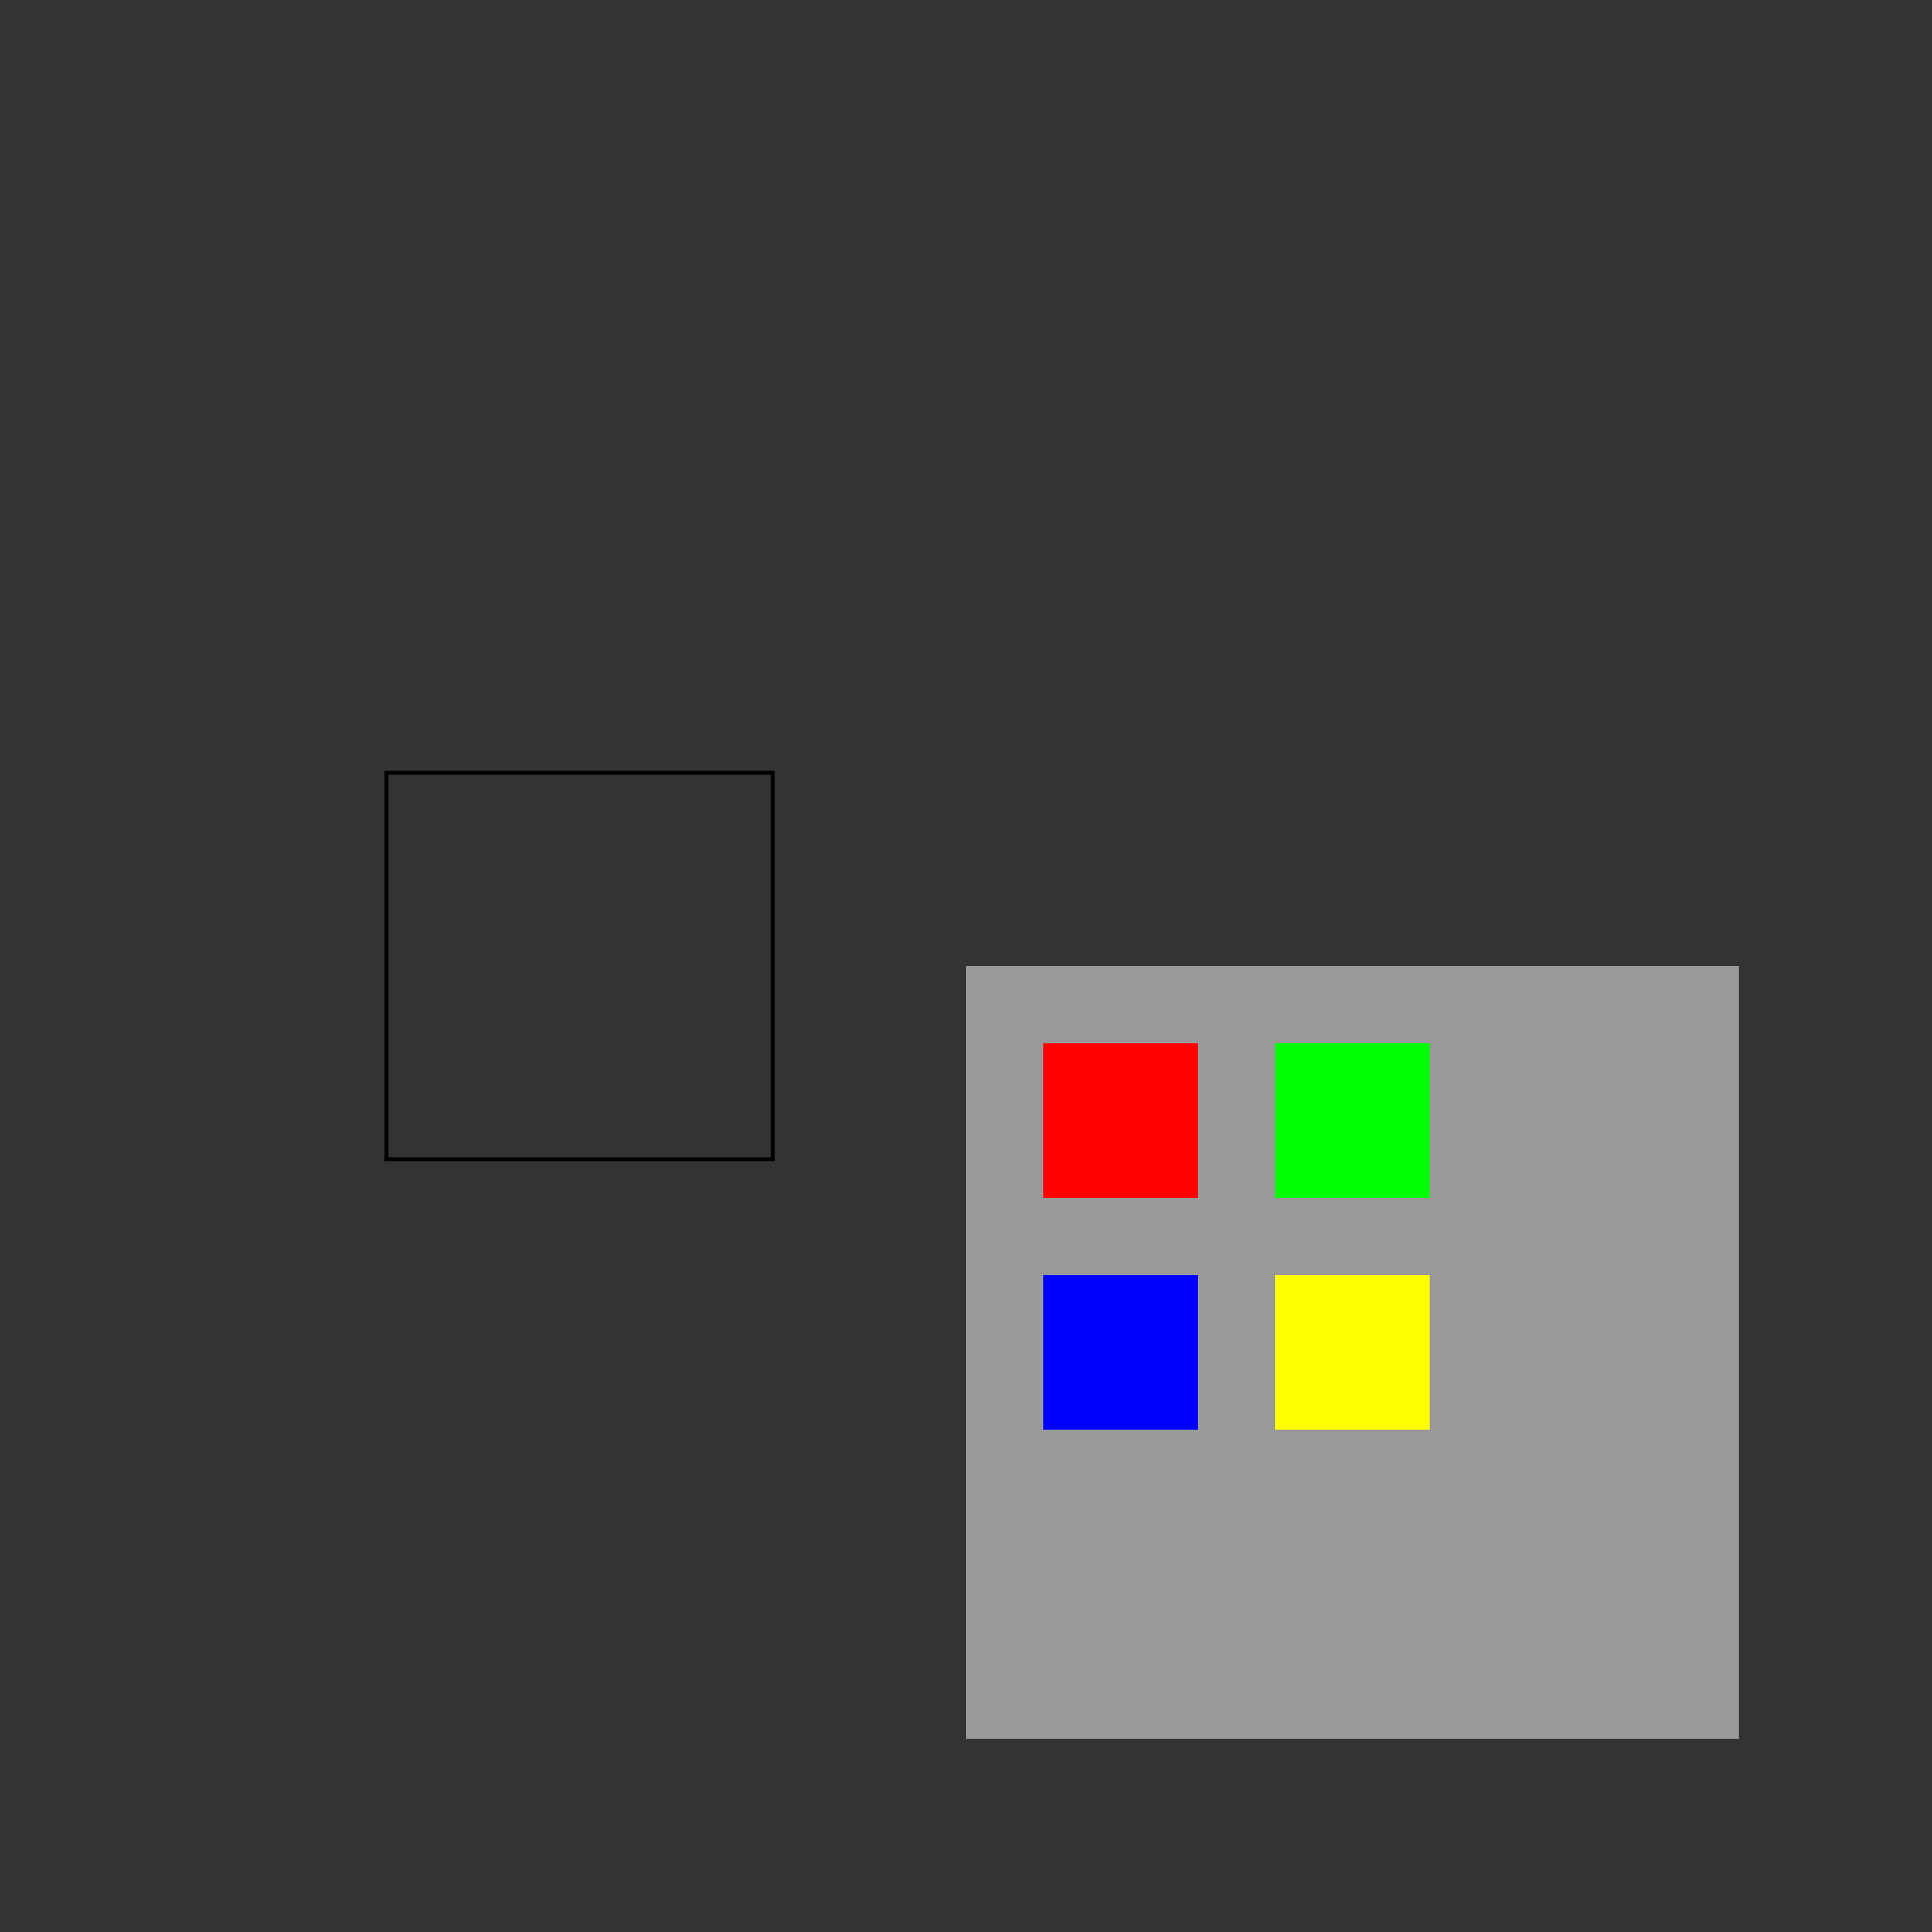 <!--

Generated by DrawGPT.
Free, open source, AI generated images in SVG, PNG, and HTML Canvas format.
https://drawgpt.ai

Created: 2023-11-19T07:46:54.914Z
Link: https://drawgpt.ai/prompt/123058/

-->
<svg xmlns="http://www.w3.org/2000/svg" xmlns:xlink="http://www.w3.org/1999/xlink" width="500" height="500"><rect width="100%" height="100%" fill="#333333" stroke="none"/><defs/><g><path fill="none" stroke="#000000" paint-order="fill stroke markers" d=" M 100 200 L 100 300 L 200 300 L 200 200 Z" stroke-miterlimit="10" stroke-dasharray=""/><rect fill="rgb(255,255,255)" stroke="none" x="250" y="250" width="200" height="200" fill-opacity="0.5"/><rect fill="rgb(255, 0, 0)" stroke="none" x="270" y="270" width="40" height="40"/><rect fill="rgb(0, 255, 0)" stroke="none" x="330" y="270" width="40" height="40"/><rect fill="rgb(0, 0, 255)" stroke="none" x="270" y="330" width="40" height="40"/><rect fill="rgb(255, 255, 0)" stroke="none" x="330" y="330" width="40" height="40"/></g></svg>